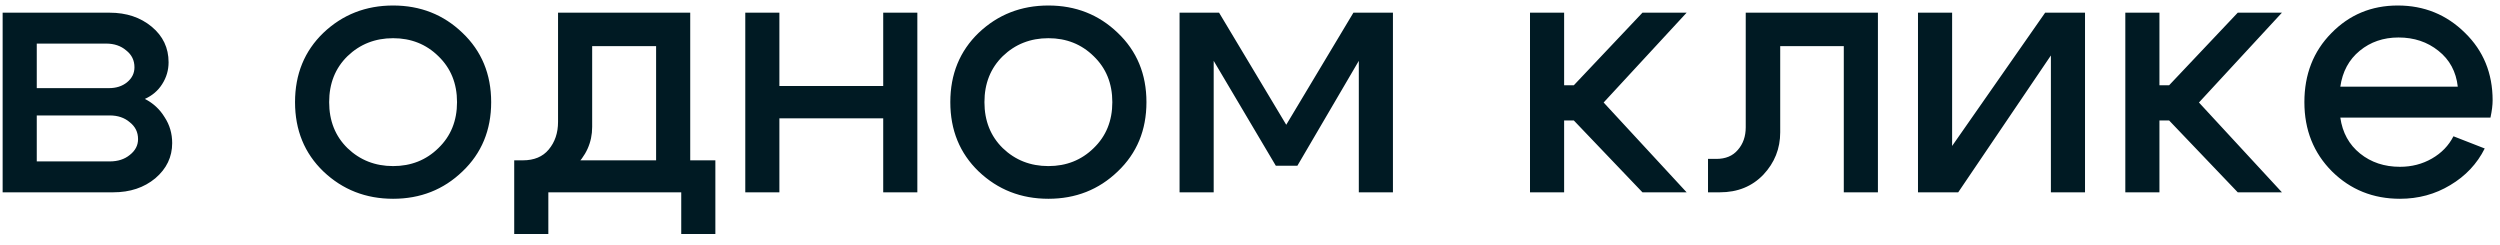 <?xml version="1.0" encoding="UTF-8"?> <svg xmlns="http://www.w3.org/2000/svg" width="143" height="14" viewBox="0 0 143 14" fill="none"><path d="M6.068 2.493H2.103V5.041H6.233C6.644 5.041 6.986 4.932 7.26 4.713C7.548 4.48 7.691 4.192 7.691 3.85C7.691 3.452 7.534 3.13 7.219 2.884C6.918 2.624 6.534 2.493 6.068 2.493ZM6.274 6.603H2.103V9.233H6.274C6.739 9.233 7.123 9.11 7.424 8.863C7.739 8.617 7.897 8.315 7.897 7.959C7.897 7.562 7.739 7.24 7.424 6.993C7.123 6.733 6.739 6.603 6.274 6.603ZM6.479 11H0.151V0.726H6.274C7.233 0.726 8.034 0.994 8.678 1.528C9.322 2.062 9.643 2.74 9.643 3.562C9.643 4.014 9.52 4.432 9.274 4.815C9.041 5.185 8.712 5.466 8.287 5.658C8.767 5.904 9.143 6.254 9.417 6.706C9.705 7.144 9.849 7.637 9.849 8.185C9.849 8.98 9.527 9.651 8.883 10.199C8.239 10.733 7.438 11 6.479 11ZM19.876 3.213C19.177 3.898 18.828 4.774 18.828 5.843C18.828 6.911 19.177 7.788 19.876 8.473C20.588 9.158 21.458 9.5 22.485 9.5C23.512 9.5 24.375 9.158 25.074 8.473C25.786 7.788 26.142 6.911 26.142 5.843C26.142 4.774 25.786 3.898 25.074 3.213C24.375 2.528 23.512 2.185 22.485 2.185C21.458 2.185 20.588 2.528 19.876 3.213ZM18.499 9.808C17.417 8.767 16.876 7.445 16.876 5.843C16.876 4.24 17.417 2.918 18.499 1.877C19.595 0.836 20.924 0.315 22.485 0.315C24.047 0.315 25.369 0.836 26.451 1.877C27.547 2.918 28.095 4.24 28.095 5.843C28.095 7.445 27.547 8.767 26.451 9.808C25.369 10.849 24.047 11.37 22.485 11.37C20.924 11.37 19.595 10.849 18.499 9.808ZM29.413 9.171H40.919V13.383H38.967V11H31.365V13.383H29.413V9.171ZM29.906 9.171C30.55 9.171 31.043 8.966 31.385 8.555C31.741 8.13 31.92 7.603 31.92 6.973V0.726H39.481V11H37.529V2.637H33.872V7.26C33.872 8.151 33.522 8.925 32.824 9.582C32.125 10.226 31.221 10.548 30.111 10.548H29.516V9.171H29.906ZM42.63 11V0.726H44.581V4.918H50.52V0.726H52.472V11H50.52V6.767H44.581V11H42.63ZM57.358 3.213C56.66 3.898 56.31 4.774 56.31 5.843C56.31 6.911 56.66 7.788 57.358 8.473C58.07 9.158 58.94 9.5 59.968 9.5C60.995 9.5 61.858 9.158 62.557 8.473C63.269 7.788 63.625 6.911 63.625 5.843C63.625 4.774 63.269 3.898 62.557 3.213C61.858 2.528 60.995 2.185 59.968 2.185C58.94 2.185 58.07 2.528 57.358 3.213ZM55.981 9.808C54.899 8.767 54.358 7.445 54.358 5.843C54.358 4.24 54.899 2.918 55.981 1.877C57.077 0.836 58.406 0.315 59.968 0.315C61.529 0.315 62.851 0.836 63.933 1.877C65.029 2.918 65.577 4.24 65.577 5.843C65.577 7.445 65.029 8.767 63.933 9.808C62.851 10.849 61.529 11.37 59.968 11.37C58.406 11.37 57.077 10.849 55.981 9.808ZM67.471 11V0.726H69.731L73.573 7.137L77.415 0.726H79.676V11H77.724V3.48L74.21 9.48H72.977L69.423 3.48V11H67.471ZM87.516 11V0.726H89.468V4.877H90.023L93.948 0.726H96.475L91.728 5.863L96.475 11H93.948L90.023 6.891H89.468V11H87.516ZM98.171 9.089C98.705 9.089 99.116 8.918 99.404 8.575C99.705 8.233 99.856 7.801 99.856 7.281V0.726H107.417V11H105.465V2.637H101.828V7.569C101.828 8.5 101.507 9.308 100.863 9.993C100.219 10.664 99.39 11 98.376 11H97.698V9.089H98.171ZM119.263 11H117.311V3.172L112.01 11H109.709V0.726H111.661V8.349L116.982 0.726H119.263V11ZM121.568 11V0.726H123.52V4.877H124.074L127.999 0.726H130.526L125.78 5.863L130.526 11H127.999L124.074 6.891H123.52V11H121.568ZM140.585 4.959C140.489 4.096 140.119 3.411 139.476 2.904C138.845 2.398 138.085 2.144 137.195 2.144C136.332 2.144 135.592 2.398 134.976 2.904C134.359 3.411 133.989 4.096 133.866 4.959H140.585ZM133.866 6.726C133.989 7.589 134.366 8.274 134.996 8.781C135.626 9.288 136.387 9.541 137.277 9.541C137.948 9.541 138.558 9.384 139.106 9.069C139.654 8.754 140.065 8.329 140.338 7.795L142.126 8.493C141.688 9.37 141.03 10.069 140.154 10.589C139.291 11.11 138.332 11.37 137.277 11.37C135.743 11.37 134.448 10.849 133.394 9.808C132.339 8.754 131.811 7.432 131.811 5.843C131.811 4.254 132.325 2.939 133.352 1.898C134.38 0.843 135.647 0.315 137.154 0.315C138.66 0.315 139.941 0.836 140.996 1.877C142.051 2.904 142.578 4.192 142.578 5.74C142.578 6.014 142.537 6.343 142.455 6.726H133.866Z" fill="#001A23"></path></svg> 